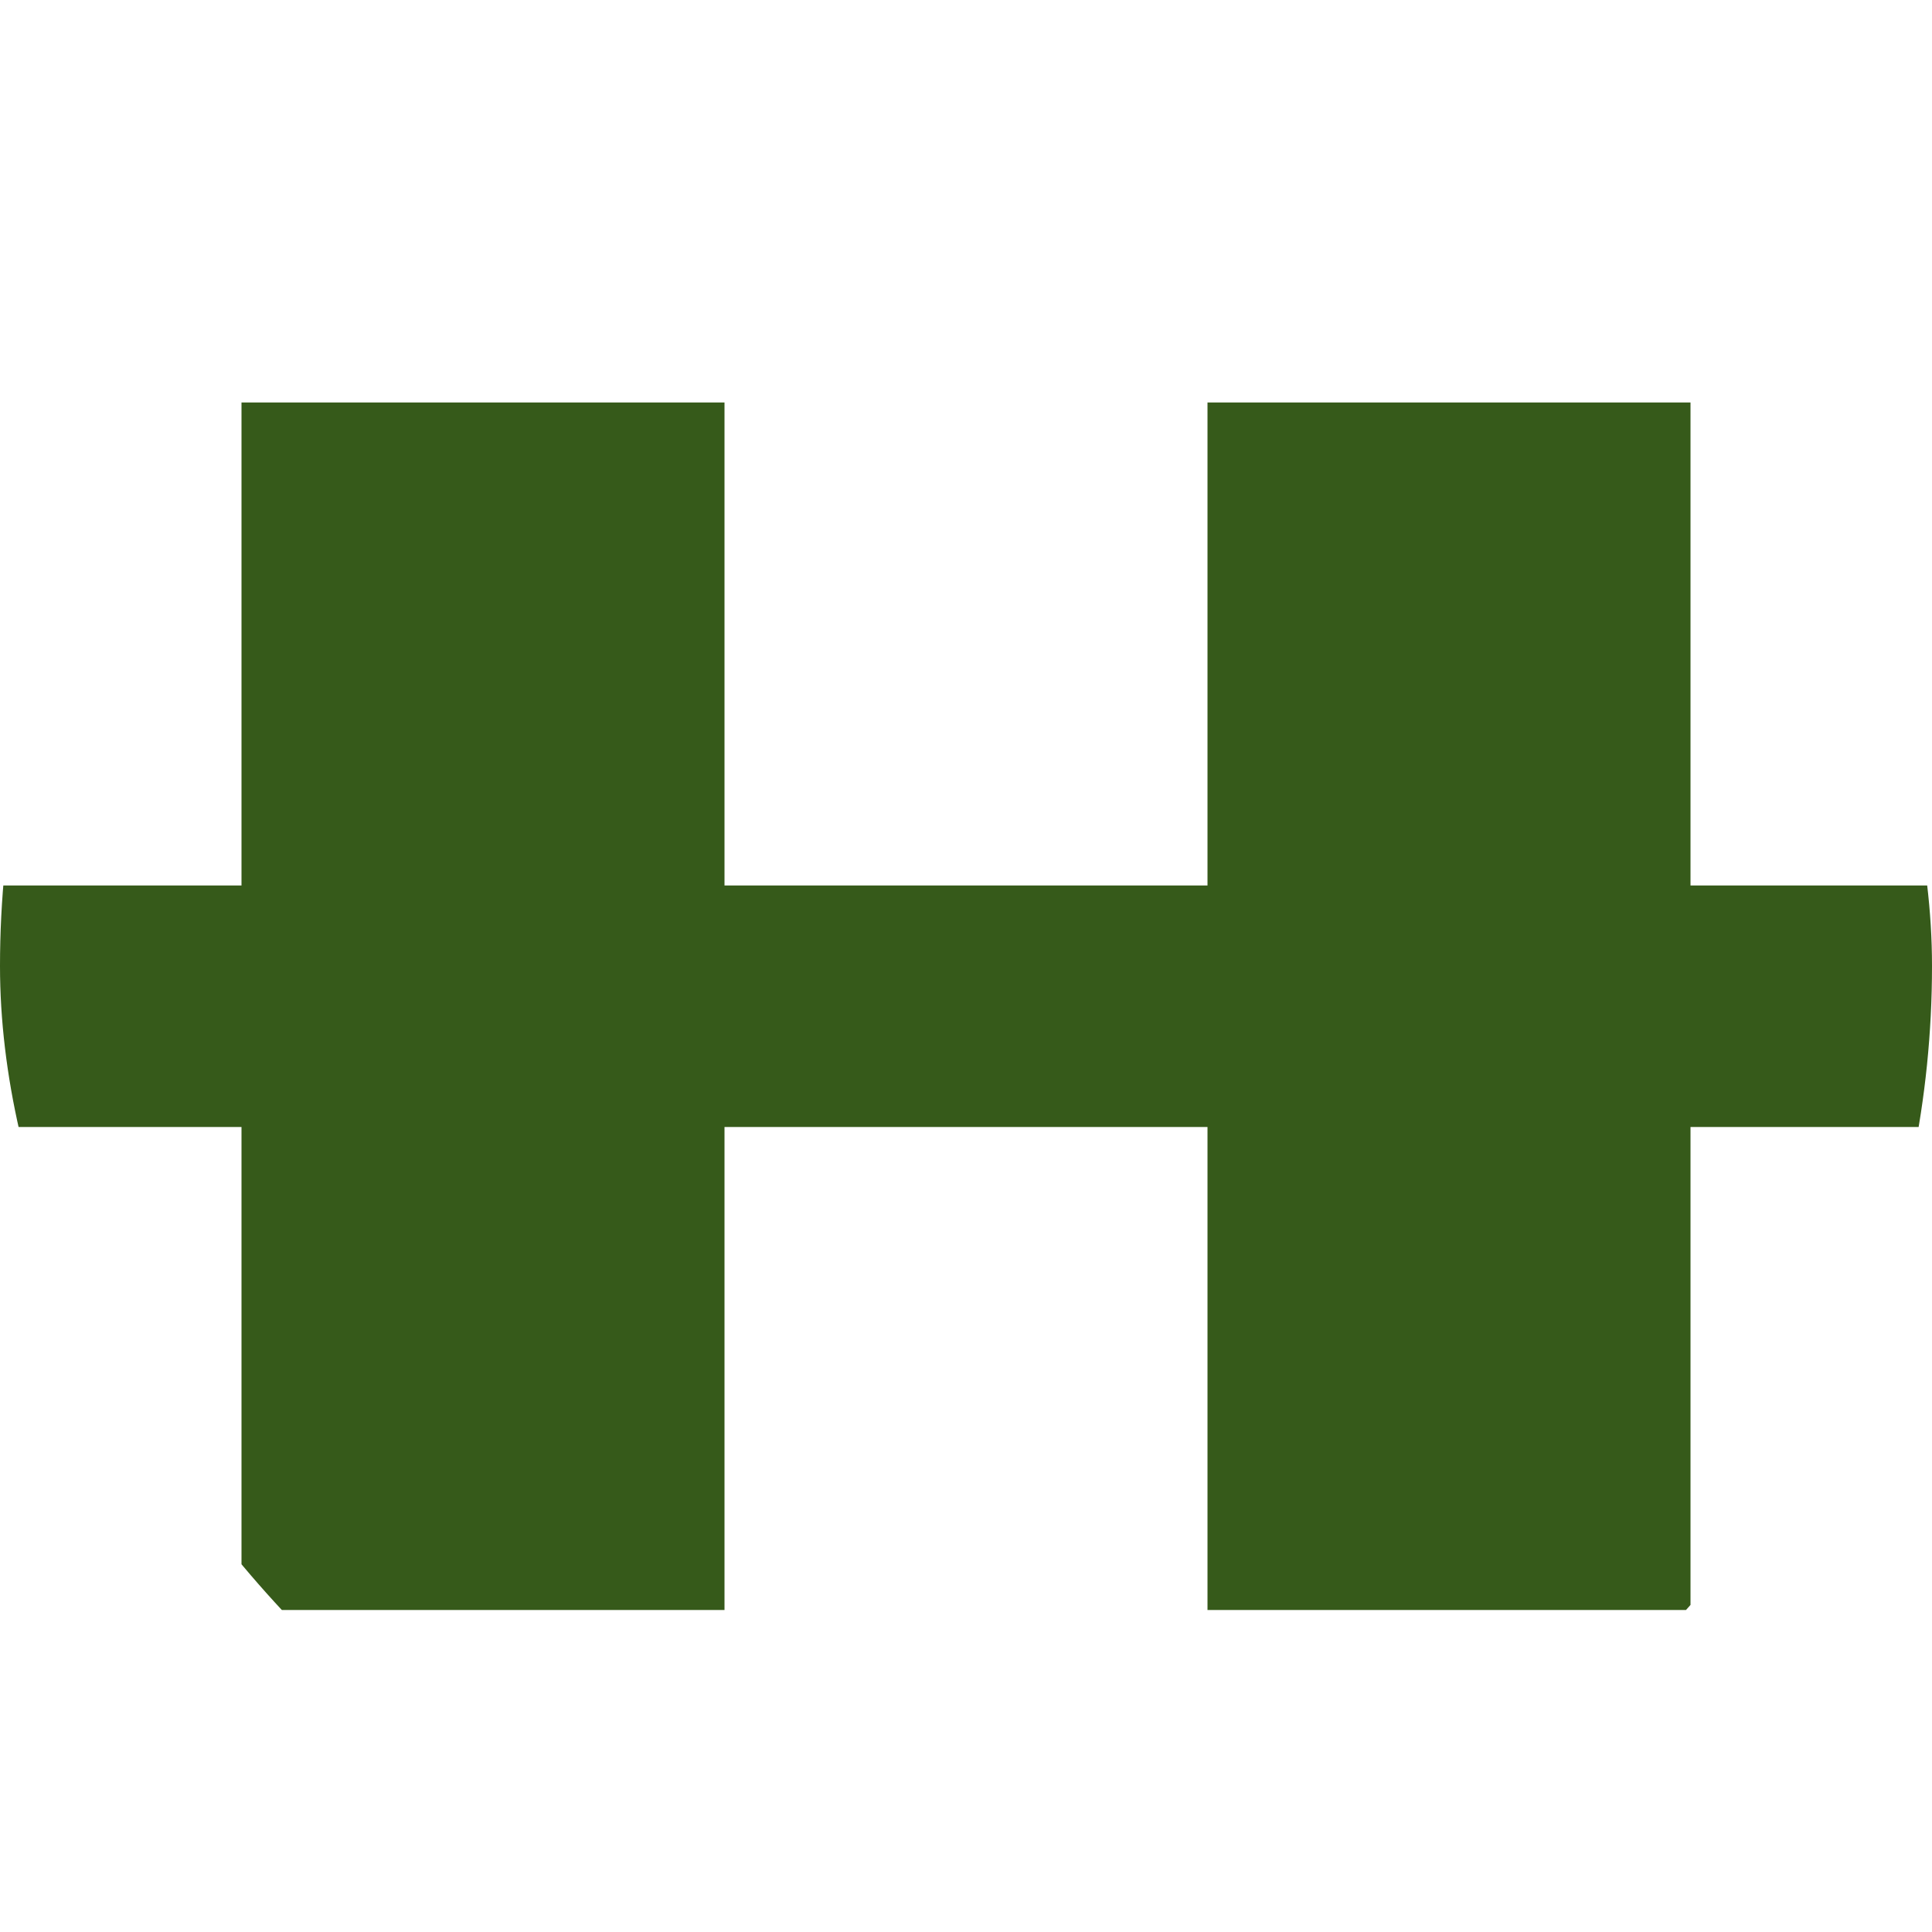 <svg width="24" height="24" viewBox="0 0 24 24" fill="none" xmlns="http://www.w3.org/2000/svg">
<g clip-path="url(#clip0_1554_7154)">
<path d="M15 20V5H21V20M3 20V5H9V20M0 14V11H24V14" fill="#365A1A"/>
</g>
<defs>
<clipPath id="clip0_1554_7154">
<rect width="24" height="24" rx="12" fill="white"/>
</clipPath>
</defs>
</svg>
